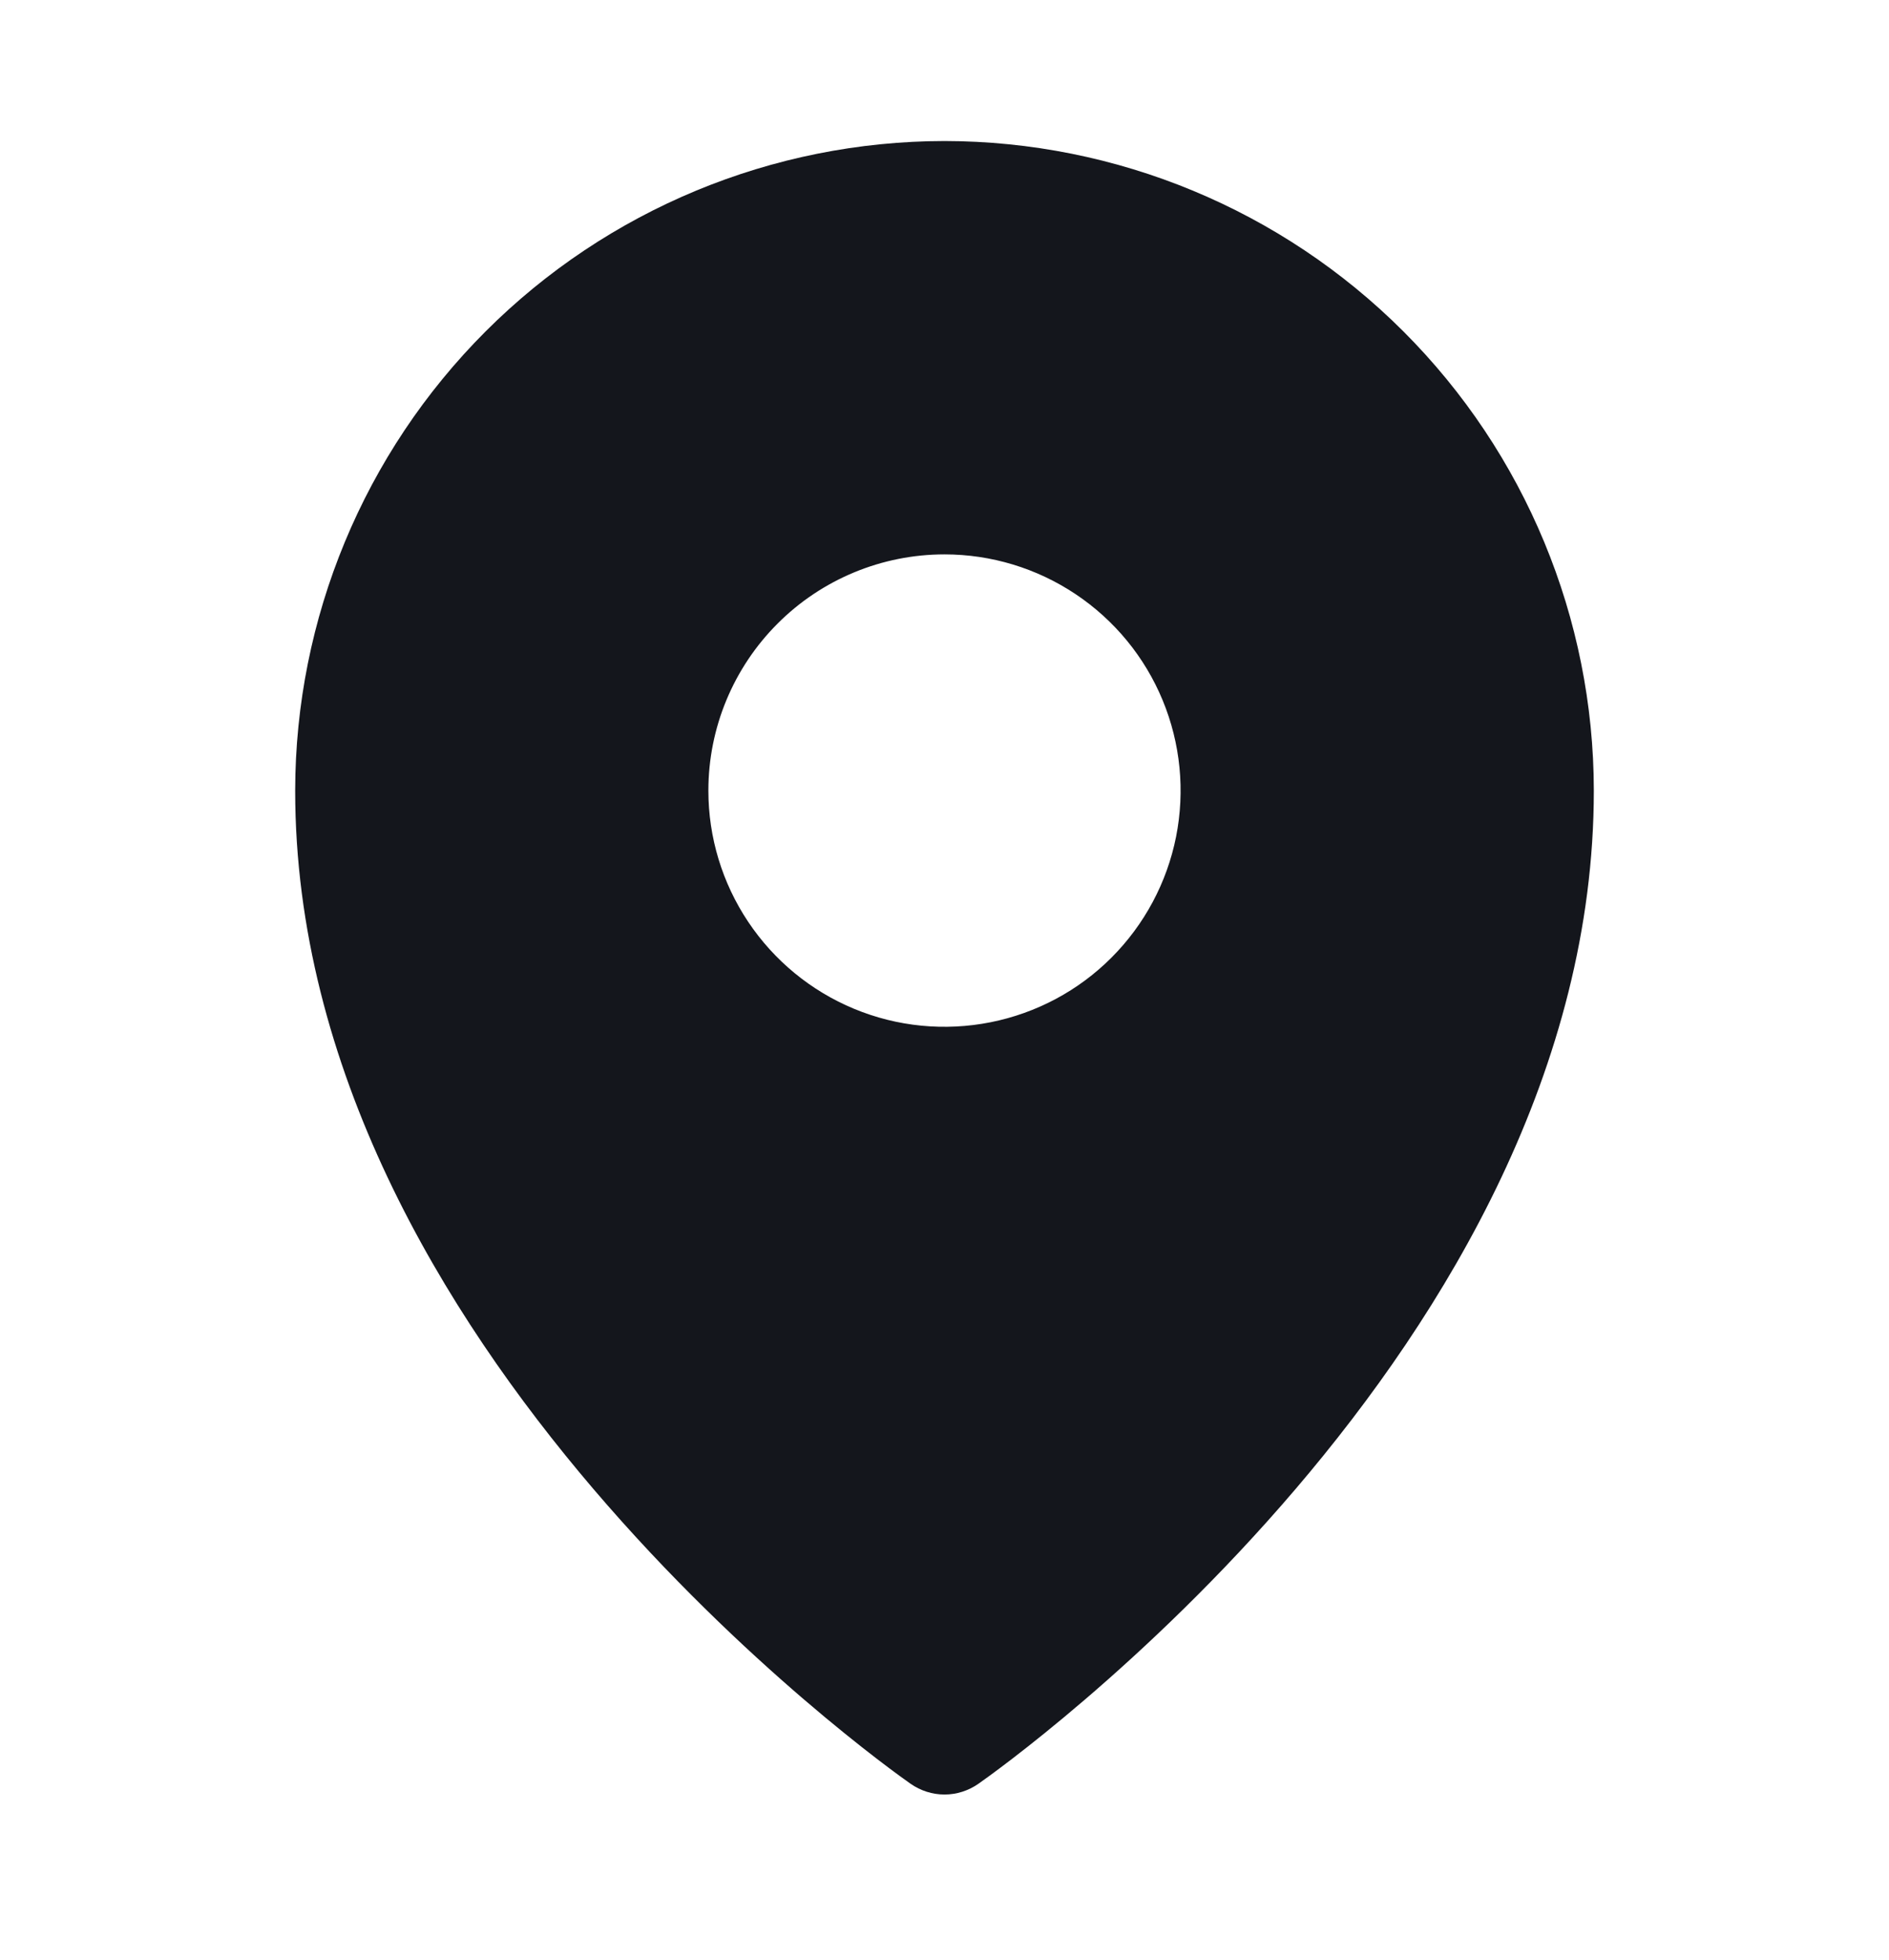 <svg width="27" height="28" viewBox="0 0 27 28" fill="none" xmlns="http://www.w3.org/2000/svg">
<g clip-path="url(#clip0_7328_19059)">
<path d="M13.5 2.015C11.039 2.018 8.68 2.996 6.94 4.736C5.2 6.476 4.222 8.835 4.219 11.296C4.219 19.238 12.656 25.236 13.016 25.487C13.158 25.586 13.327 25.64 13.5 25.64C13.673 25.64 13.842 25.586 13.984 25.487C14.344 25.236 22.781 19.238 22.781 11.296C22.779 8.835 21.8 6.476 20.06 4.736C18.32 2.996 15.961 2.018 13.5 2.015ZM13.5 7.921C14.168 7.921 14.82 8.119 15.375 8.49C15.93 8.861 16.363 9.388 16.618 10.005C16.873 10.621 16.94 11.3 16.81 11.955C16.68 12.609 16.358 13.211 15.886 13.683C15.415 14.155 14.813 14.476 14.158 14.606C13.504 14.736 12.825 14.67 12.208 14.414C11.592 14.159 11.065 13.726 10.694 13.171C10.323 12.616 10.125 11.964 10.125 11.296C10.125 10.401 10.481 9.543 11.114 8.91C11.746 8.277 12.605 7.921 13.5 7.921Z" fill="#14161C"/>
</g>
<defs>
<clipPath id="clip0_7328_19059">
<rect width="27" height="27" fill="white" transform="translate(0 0.327)"/>
</clipPath>
</defs>
</svg>
